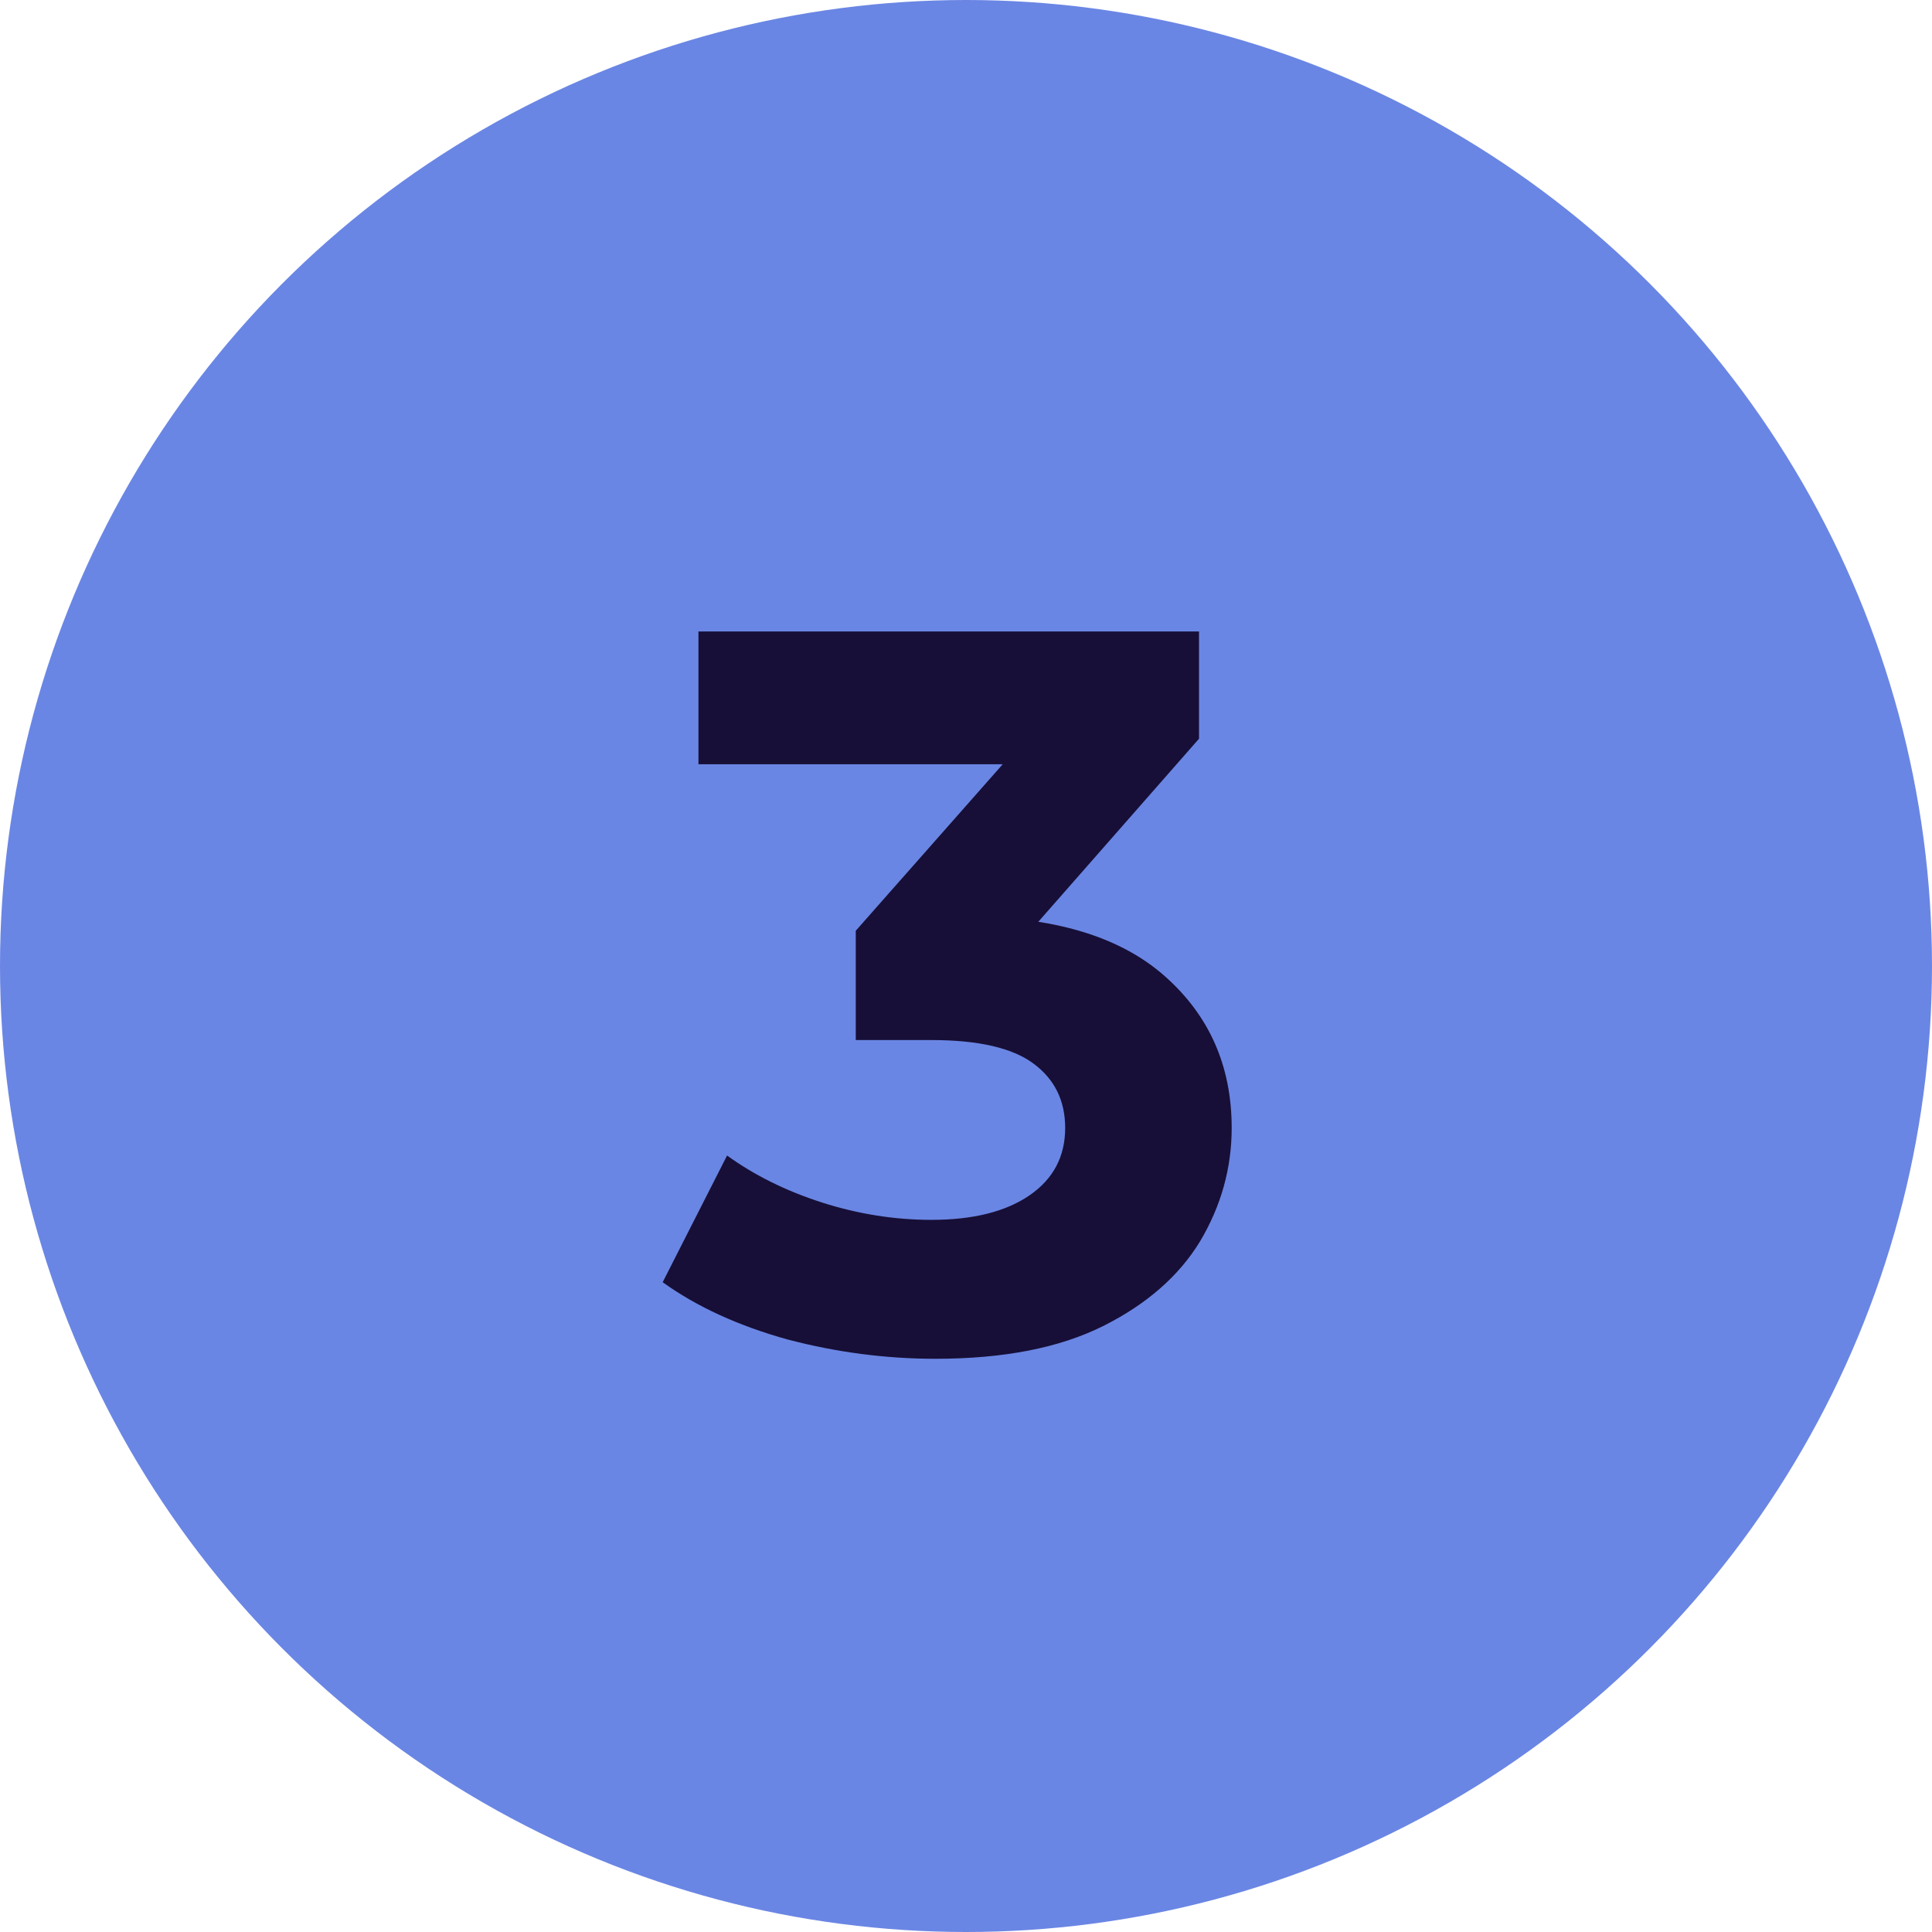 <?xml version="1.0" encoding="UTF-8"?> <svg xmlns="http://www.w3.org/2000/svg" width="33" height="33" viewBox="0 0 33 33" fill="none"><circle cx="16.5" cy="16.5" r="16.5" fill="#6A86E4"></circle><path d="M15.978 23.209C15.129 23.209 14.286 23.099 13.448 22.878C12.611 22.645 11.901 22.32 11.319 21.901L12.419 19.737C12.884 20.074 13.425 20.342 14.041 20.54C14.658 20.737 15.28 20.836 15.909 20.836C16.618 20.836 17.177 20.697 17.584 20.418C17.991 20.138 18.194 19.755 18.194 19.266C18.194 18.801 18.014 18.434 17.653 18.167C17.293 17.899 16.711 17.765 15.909 17.765H14.617V15.898L18.02 12.042L18.334 13.054H11.93V10.786H20.48V12.618L17.095 16.474L15.664 15.654H16.484C17.985 15.654 19.119 15.991 19.887 16.666C20.655 17.341 21.038 18.207 21.038 19.266C21.038 19.952 20.858 20.598 20.498 21.203C20.137 21.796 19.584 22.279 18.84 22.651C18.095 23.023 17.142 23.209 15.978 23.209Z" fill="#170F37"></path></svg> 
